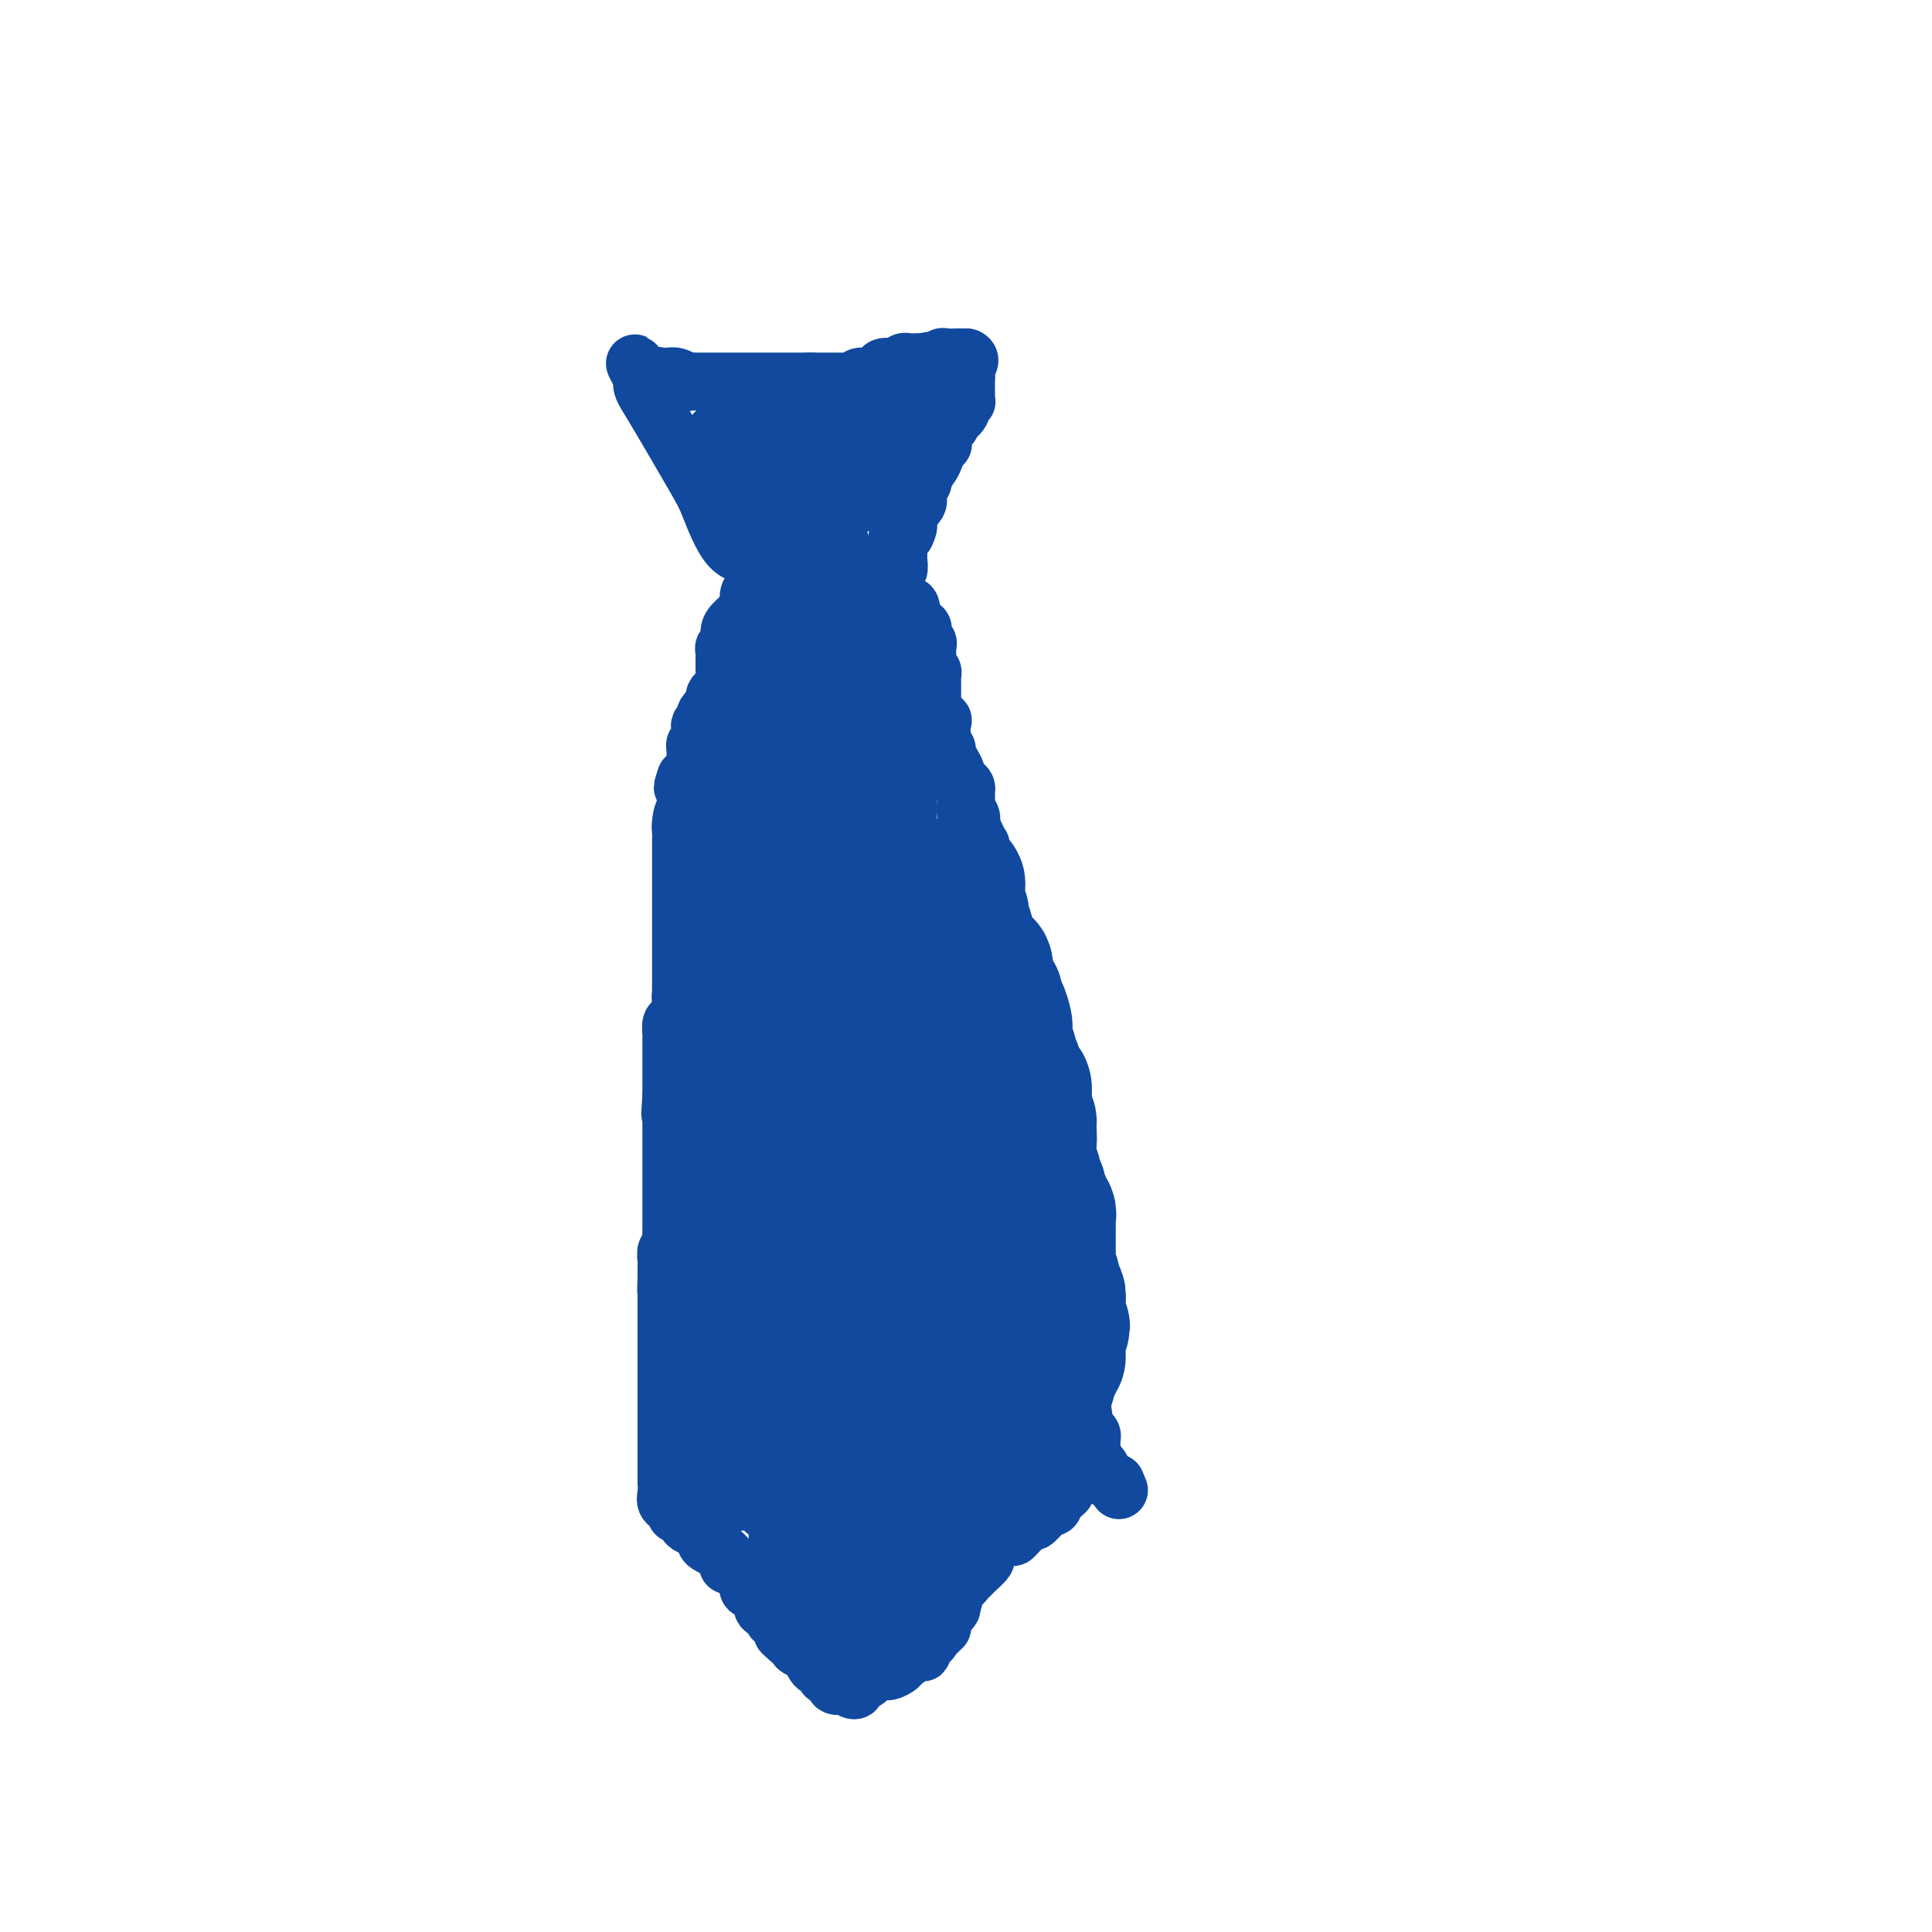 <svg viewBox='0 0 400 400' version='1.1' xmlns='http://www.w3.org/2000/svg' xmlns:xlink='http://www.w3.org/1999/xlink'><g fill='none' stroke='#11499F' stroke-width='12' stroke-linecap='round' stroke-linejoin='round'><path d='M159,119c0.159,0.061 0.318,0.121 0,0c-0.318,-0.121 -1.115,-0.424 -2,-1c-0.885,-0.576 -1.860,-1.427 -2,-2c-0.140,-0.573 0.556,-0.870 0,-1c-0.556,-0.130 -2.362,-0.093 -4,-2c-1.638,-1.907 -3.108,-5.757 -4,-8c-0.892,-2.243 -1.206,-2.878 -3,-6c-1.794,-3.122 -5.069,-8.731 -7,-12c-1.931,-3.269 -2.517,-4.199 -3,-5c-0.483,-0.801 -0.861,-1.472 -1,-2c-0.139,-0.528 -0.037,-0.911 0,-1c0.037,-0.089 0.011,0.118 0,0c-0.011,-0.118 -0.005,-0.559 0,-1'/><path d='M133,78c-2.873,-5.414 -1.055,-1.451 0,0c1.055,1.451 1.346,0.388 2,0c0.654,-0.388 1.670,-0.100 2,0c0.330,0.100 -0.028,0.013 0,0c0.028,-0.013 0.441,0.049 1,0c0.559,-0.049 1.263,-0.209 2,0c0.737,0.209 1.508,0.788 2,1c0.492,0.212 0.706,0.057 1,0c0.294,-0.057 0.669,-0.015 1,0c0.331,0.015 0.617,0.004 1,0c0.383,-0.004 0.861,-0.001 1,0c0.139,0.001 -0.062,0.000 0,0c0.062,-0.000 0.387,-0.000 1,0c0.613,0.000 1.512,0.000 2,0c0.488,-0.000 0.563,-0.000 1,0c0.437,0.000 1.235,0.000 2,0c0.765,-0.000 1.497,-0.000 2,0c0.503,0.000 0.776,0.000 1,0c0.224,-0.000 0.398,-0.000 1,0c0.602,0.000 1.631,0.000 2,0c0.369,-0.000 0.077,-0.000 1,0c0.923,0.000 3.062,0.000 4,0c0.938,-0.000 0.676,-0.000 1,0c0.324,0.000 1.236,0.000 2,0c0.764,-0.000 1.382,-0.000 2,0'/><path d='M168,79c5.377,0.155 1.321,0.041 0,0c-1.321,-0.041 0.094,-0.011 1,0c0.906,0.011 1.302,0.003 2,0c0.698,-0.003 1.697,-0.001 2,0c0.303,0.001 -0.091,0.001 0,0c0.091,-0.001 0.668,-0.004 1,0c0.332,0.004 0.420,0.016 1,0c0.580,-0.016 1.651,-0.060 2,0c0.349,0.060 -0.024,0.222 0,0c0.024,-0.222 0.444,-0.830 1,-1c0.556,-0.170 1.249,0.098 2,0c0.751,-0.098 1.559,-0.561 2,-1c0.441,-0.439 0.513,-0.853 1,-1c0.487,-0.147 1.387,-0.025 2,0c0.613,0.025 0.937,-0.046 1,0c0.063,0.046 -0.135,0.208 0,0c0.135,-0.208 0.603,-0.788 1,-1c0.397,-0.212 0.722,-0.057 1,0c0.278,0.057 0.508,0.016 1,0c0.492,-0.016 1.246,-0.008 2,0'/><path d='M191,75c3.448,-0.620 0.570,-0.170 0,0c-0.570,0.170 1.170,0.060 2,0c0.830,-0.060 0.750,-0.069 1,0c0.250,0.069 0.831,0.215 1,0c0.169,-0.215 -0.073,-0.790 0,-1c0.073,-0.210 0.463,-0.056 1,0c0.537,0.056 1.222,0.015 2,0c0.778,-0.015 1.651,-0.004 2,0c0.349,0.004 0.175,0.002 0,0'/><path d='M200,74c1.392,0.267 0.373,1.433 0,2c-0.373,0.567 -0.100,0.533 0,1c0.100,0.467 0.026,1.435 0,2c-0.026,0.565 -0.006,0.726 0,1c0.006,0.274 -0.003,0.660 0,1c0.003,0.340 0.016,0.633 0,1c-0.016,0.367 -0.062,0.808 0,1c0.062,0.192 0.233,0.134 0,0c-0.233,-0.134 -0.870,-0.344 -1,0c-0.130,0.344 0.249,1.241 0,2c-0.249,0.759 -1.124,1.379 -2,2'/><path d='M197,87c-0.419,1.974 0.033,0.408 0,0c-0.033,-0.408 -0.553,0.342 -1,1c-0.447,0.658 -0.823,1.223 -1,2c-0.177,0.777 -0.156,1.767 0,2c0.156,0.233 0.448,-0.292 0,0c-0.448,0.292 -1.636,1.402 -2,2c-0.364,0.598 0.095,0.685 0,1c-0.095,0.315 -0.744,0.858 -1,1c-0.256,0.142 -0.120,-0.117 0,0c0.120,0.117 0.225,0.610 0,1c-0.225,0.390 -0.778,0.677 -1,1c-0.222,0.323 -0.112,0.682 0,1c0.112,0.318 0.227,0.596 0,1c-0.227,0.404 -0.796,0.936 -1,1c-0.204,0.064 -0.044,-0.338 0,0c0.044,0.338 -0.027,1.418 0,2c0.027,0.582 0.151,0.667 0,1c-0.151,0.333 -0.576,0.915 -1,1c-0.424,0.085 -0.846,-0.328 -1,0c-0.154,0.328 -0.042,1.396 0,2c0.042,0.604 0.012,0.744 0,1c-0.012,0.256 -0.006,0.628 0,1'/><path d='M188,109c-1.271,3.295 0.052,0.533 0,0c-0.052,-0.533 -1.478,1.163 -2,2c-0.522,0.837 -0.140,0.816 0,1c0.140,0.184 0.037,0.573 0,1c-0.037,0.427 -0.009,0.893 0,1c0.009,0.107 -0.001,-0.144 0,0c0.001,0.144 0.014,0.683 0,1c-0.014,0.317 -0.056,0.414 0,1c0.056,0.586 0.211,1.662 0,2c-0.211,0.338 -0.789,-0.064 -1,0c-0.211,0.064 -0.057,0.592 0,1c0.057,0.408 0.015,0.697 0,1c-0.015,0.303 -0.004,0.620 0,1c0.004,0.380 0.001,0.823 0,1c-0.001,0.177 -0.001,0.089 0,0'/><path d='M160,122c0.032,-0.013 0.064,-0.027 0,0c-0.064,0.027 -0.224,0.094 -1,0c-0.776,-0.094 -2.169,-0.349 -3,0c-0.831,0.349 -1.098,1.301 -1,2c0.098,0.699 0.563,1.144 0,2c-0.563,0.856 -2.155,2.123 -3,3c-0.845,0.877 -0.944,1.362 -1,2c-0.056,0.638 -0.067,1.428 0,2c0.067,0.572 0.214,0.927 0,1c-0.214,0.073 -0.789,-0.136 -1,0c-0.211,0.136 -0.056,0.617 0,1c0.056,0.383 0.015,0.670 0,1c-0.015,0.330 -0.004,0.704 0,1c0.004,0.296 0.001,0.513 0,1c-0.001,0.487 -0.001,1.243 0,2'/><path d='M150,140c-0.265,2.107 0.072,1.874 0,2c-0.072,0.126 -0.555,0.612 -1,1c-0.445,0.388 -0.854,0.678 -1,1c-0.146,0.322 -0.029,0.678 0,1c0.029,0.322 -0.031,0.612 0,1c0.031,0.388 0.153,0.874 0,1c-0.153,0.126 -0.581,-0.106 -1,0c-0.419,0.106 -0.830,0.552 -1,1c-0.170,0.448 -0.098,0.898 0,1c0.098,0.102 0.224,-0.145 0,0c-0.224,0.145 -0.796,0.683 -1,1c-0.204,0.317 -0.041,0.414 0,1c0.041,0.586 -0.042,1.663 0,2c0.042,0.337 0.207,-0.065 0,0c-0.207,0.065 -0.788,0.596 -1,1c-0.212,0.404 -0.056,0.681 0,1c0.056,0.319 0.012,0.681 0,1c-0.012,0.319 0.008,0.597 0,1c-0.008,0.403 -0.043,0.933 0,1c0.043,0.067 0.166,-0.328 0,0c-0.166,0.328 -0.619,1.379 -1,2c-0.381,0.621 -0.691,0.810 -1,1'/><path d='M142,161c-1.238,3.484 -0.332,1.693 0,1c0.332,-0.693 0.089,-0.288 0,0c-0.089,0.288 -0.024,0.458 0,1c0.024,0.542 0.006,1.455 0,2c-0.006,0.545 -0.002,0.724 0,1c0.002,0.276 0.000,0.651 0,1c-0.000,0.349 -0.000,0.671 0,1c0.000,0.329 0.000,0.666 0,1c-0.000,0.334 -0.000,0.667 0,1c0.000,0.333 0.000,0.667 0,1c-0.000,0.333 -0.000,0.667 0,1c0.000,0.333 0.000,0.666 0,1c-0.000,0.334 -0.000,0.671 0,1c0.000,0.329 0.000,0.651 0,1c-0.000,0.349 -0.000,0.726 0,1c0.000,0.274 0.000,0.445 0,1c-0.000,0.555 -0.000,1.493 0,2c0.000,0.507 0.000,0.584 0,1c-0.000,0.416 -0.000,1.172 0,2c0.000,0.828 0.000,1.727 0,2c-0.000,0.273 -0.000,-0.080 0,0c0.000,0.080 0.000,0.594 0,1c-0.000,0.406 -0.000,0.703 0,1'/><path d='M142,186c-0.000,4.043 -0.000,1.650 0,1c0.000,-0.650 0.000,0.442 0,1c-0.000,0.558 -0.000,0.582 0,1c0.000,0.418 0.000,1.229 0,2c-0.000,0.771 -0.000,1.502 0,2c0.000,0.498 0.000,0.764 0,1c-0.000,0.236 -0.000,0.443 0,1c0.000,0.557 0.000,1.464 0,2c-0.000,0.536 -0.000,0.702 0,1c0.000,0.298 0.001,0.727 0,1c-0.001,0.273 -0.004,0.391 0,1c0.004,0.609 0.016,1.709 0,2c-0.016,0.291 -0.060,-0.227 0,0c0.060,0.227 0.222,1.197 0,2c-0.222,0.803 -0.830,1.437 -1,2c-0.170,0.563 0.098,1.053 0,2c-0.098,0.947 -0.562,2.351 -1,3c-0.438,0.649 -0.849,0.543 -1,1c-0.151,0.457 -0.040,1.477 0,2c0.040,0.523 0.011,0.550 0,1c-0.011,0.450 -0.003,1.324 0,2c0.003,0.676 0.001,1.153 0,2c-0.001,0.847 -0.000,2.062 0,3c0.000,0.938 0.000,1.599 0,2c-0.000,0.401 -0.000,0.543 0,1c0.000,0.457 0.000,1.228 0,2'/><path d='M139,227c-0.464,6.532 -0.124,2.362 0,1c0.124,-1.362 0.033,0.085 0,1c-0.033,0.915 -0.009,1.297 0,2c0.009,0.703 0.002,1.728 0,2c-0.002,0.272 -0.001,-0.209 0,0c0.001,0.209 0.000,1.108 0,2c-0.000,0.892 -0.000,1.779 0,2c0.000,0.221 0.000,-0.222 0,0c-0.000,0.222 -0.000,1.110 0,2c0.000,0.890 0.000,1.784 0,2c-0.000,0.216 -0.000,-0.245 0,0c0.000,0.245 -0.000,1.197 0,2c0.000,0.803 0.000,1.459 0,2c-0.000,0.541 -0.000,0.968 0,1c0.000,0.032 0.000,-0.331 0,0c-0.000,0.331 -0.000,1.357 0,2c0.000,0.643 0.000,0.903 0,1c-0.000,0.097 -0.000,0.031 0,1c0.000,0.969 0.001,2.971 0,4c-0.001,1.029 -0.004,1.083 0,1c0.004,-0.083 0.015,-0.303 0,0c-0.015,0.303 -0.057,1.128 0,2c0.057,0.872 0.211,1.792 0,2c-0.211,0.208 -0.789,-0.295 -1,0c-0.211,0.295 -0.057,1.388 0,2c0.057,0.612 0.015,0.742 0,1c-0.015,0.258 -0.004,0.645 0,1c0.004,0.355 0.002,0.677 0,1'/><path d='M138,264c-0.155,5.843 -0.041,1.951 0,1c0.041,-0.951 0.011,1.041 0,2c-0.011,0.959 -0.003,0.886 0,1c0.003,0.114 0.001,0.415 0,1c-0.001,0.585 -0.000,1.453 0,2c0.000,0.547 0.000,0.773 0,1c-0.000,0.227 -0.000,0.456 0,1c0.000,0.544 0.000,1.403 0,2c-0.000,0.597 -0.000,0.934 0,1c0.000,0.066 0.000,-0.137 0,0c-0.000,0.137 -0.000,0.614 0,1c0.000,0.386 0.000,0.681 0,1c-0.000,0.319 -0.000,0.661 0,1c0.000,0.339 0.000,0.673 0,1c-0.000,0.327 -0.000,0.646 0,1c0.000,0.354 0.000,0.742 0,1c-0.000,0.258 -0.000,0.387 0,1c0.000,0.613 0.000,1.709 0,2c-0.000,0.291 -0.000,-0.223 0,0c0.000,0.223 0.000,1.182 0,2c-0.000,0.818 -0.000,1.496 0,2c0.000,0.504 0.000,0.834 0,1c-0.000,0.166 0.000,0.167 0,1c0.000,0.833 0.000,2.497 0,3c0.000,0.503 0.000,-0.154 0,0c0.000,0.154 0.000,1.118 0,2c0.000,0.882 0.000,1.680 0,2c0.000,0.320 0.000,0.160 0,0'/><path d='M138,298c0.000,5.604 0.000,2.615 0,2c-0.000,-0.615 -0.000,1.144 0,2c0.000,0.856 0.000,0.808 0,1c-0.000,0.192 -0.000,0.624 0,1c0.000,0.376 0.000,0.695 0,1c-0.000,0.305 -0.002,0.596 0,1c0.002,0.404 0.006,0.920 0,1c-0.006,0.080 -0.022,-0.278 0,0c0.022,0.278 0.083,1.190 0,2c-0.083,0.810 -0.309,1.517 0,2c0.309,0.483 1.155,0.741 2,1'/><path d='M140,312c0.186,2.344 -0.350,1.204 0,1c0.350,-0.204 1.586,0.527 2,1c0.414,0.473 0.007,0.689 0,1c-0.007,0.311 0.386,0.716 1,1c0.614,0.284 1.447,0.448 2,1c0.553,0.552 0.824,1.492 1,2c0.176,0.508 0.255,0.584 1,1c0.745,0.416 2.156,1.171 3,2c0.844,0.829 1.120,1.731 1,2c-0.120,0.269 -0.636,-0.097 0,0c0.636,0.097 2.426,0.656 3,1c0.574,0.344 -0.066,0.472 0,1c0.066,0.528 0.839,1.455 1,2c0.161,0.545 -0.289,0.709 0,1c0.289,0.291 1.316,0.708 2,1c0.684,0.292 1.023,0.460 1,1c-0.023,0.540 -0.409,1.454 0,2c0.409,0.546 1.612,0.724 2,1c0.388,0.276 -0.040,0.651 0,1c0.040,0.349 0.549,0.671 1,1c0.451,0.329 0.843,0.665 1,1c0.157,0.335 0.078,0.667 0,1'/><path d='M162,338c3.875,3.974 2.562,0.911 2,0c-0.562,-0.911 -0.371,0.332 0,1c0.371,0.668 0.924,0.760 1,1c0.076,0.240 -0.325,0.627 0,1c0.325,0.373 1.378,0.731 2,1c0.622,0.269 0.815,0.450 1,1c0.185,0.550 0.361,1.471 1,2c0.639,0.529 1.739,0.667 2,1c0.261,0.333 -0.317,0.860 0,1c0.317,0.140 1.528,-0.107 2,0c0.472,0.107 0.204,0.567 0,1c-0.204,0.433 -0.344,0.838 0,1c0.344,0.162 1.172,0.081 2,0'/><path d='M175,349c2.494,1.766 2.229,0.679 2,0c-0.229,-0.679 -0.424,-0.952 0,-1c0.424,-0.048 1.466,0.127 2,0c0.534,-0.127 0.561,-0.558 1,-1c0.439,-0.442 1.291,-0.897 2,-1c0.709,-0.103 1.276,0.144 2,0c0.724,-0.144 1.606,-0.679 2,-1c0.394,-0.321 0.302,-0.429 1,-1c0.698,-0.571 2.186,-1.607 3,-2c0.814,-0.393 0.953,-0.143 1,0c0.047,0.143 0.003,0.179 0,0c-0.003,-0.179 0.037,-0.574 0,-1c-0.037,-0.426 -0.149,-0.884 0,-1c0.149,-0.116 0.561,0.108 1,0c0.439,-0.108 0.906,-0.550 1,-1c0.094,-0.450 -0.185,-0.908 0,-1c0.185,-0.092 0.834,0.182 1,0c0.166,-0.182 -0.153,-0.818 0,-1c0.153,-0.182 0.776,0.092 1,0c0.224,-0.092 0.050,-0.549 0,-1c-0.050,-0.451 0.025,-0.894 0,-1c-0.025,-0.106 -0.151,0.126 0,0c0.151,-0.126 0.579,-0.611 1,-1c0.421,-0.389 0.835,-0.683 1,-1c0.165,-0.317 0.083,-0.659 0,-1'/><path d='M197,332c1.023,-1.648 0.081,-0.766 0,-1c-0.081,-0.234 0.699,-1.582 1,-2c0.301,-0.418 0.122,0.095 0,0c-0.122,-0.095 -0.189,-0.798 0,-1c0.189,-0.202 0.633,0.096 1,0c0.367,-0.096 0.658,-0.588 1,-1c0.342,-0.412 0.737,-0.745 1,-1c0.263,-0.255 0.395,-0.432 1,-1c0.605,-0.568 1.681,-1.528 2,-2c0.319,-0.472 -0.121,-0.455 0,-1c0.121,-0.545 0.802,-1.651 1,-2c0.198,-0.349 -0.087,0.061 0,0c0.087,-0.061 0.546,-0.591 1,-1c0.454,-0.409 0.905,-0.697 1,-1c0.095,-0.303 -0.164,-0.620 0,-1c0.164,-0.380 0.752,-0.823 1,-1c0.248,-0.177 0.157,-0.089 0,0c-0.157,0.089 -0.379,0.180 0,0c0.379,-0.180 1.359,-0.629 2,-1c0.641,-0.371 0.941,-0.663 1,-1c0.059,-0.337 -0.125,-0.720 0,-1c0.125,-0.280 0.559,-0.456 1,-1c0.441,-0.544 0.888,-1.454 1,-2c0.112,-0.546 -0.111,-0.727 0,-1c0.111,-0.273 0.555,-0.636 1,-1'/><path d='M214,308c2.588,-3.935 0.560,-1.774 0,-1c-0.560,0.774 0.350,0.159 1,0c0.650,-0.159 1.039,0.138 1,0c-0.039,-0.138 -0.507,-0.711 -2,0c-1.493,0.711 -4.011,2.704 -6,4c-1.989,1.296 -3.451,1.894 -4,2c-0.549,0.106 -0.186,-0.279 -1,0c-0.814,0.279 -2.804,1.223 -4,2c-1.196,0.777 -1.598,1.389 -2,2'/><path d='M197,317c-3.261,1.497 -2.912,0.741 -3,1c-0.088,0.259 -0.611,1.534 -1,2c-0.389,0.466 -0.643,0.124 -1,0c-0.357,-0.124 -0.817,-0.030 -1,0c-0.183,0.030 -0.087,-0.003 0,0c0.087,0.003 0.166,0.041 0,0c-0.166,-0.041 -0.578,-0.162 -1,0c-0.422,0.162 -0.852,0.607 -1,1c-0.148,0.393 -0.012,0.734 0,1c0.012,0.266 -0.101,0.458 0,1c0.101,0.542 0.417,1.435 0,2c-0.417,0.565 -1.565,0.803 -2,1c-0.435,0.197 -0.155,0.353 0,1c0.155,0.647 0.186,1.785 0,2c-0.186,0.215 -0.590,-0.493 -1,0c-0.410,0.493 -0.827,2.188 -1,3c-0.173,0.812 -0.102,0.743 0,1c0.102,0.257 0.234,0.842 0,1c-0.234,0.158 -0.835,-0.111 -1,0c-0.165,0.111 0.105,0.602 0,1c-0.105,0.398 -0.585,0.705 -1,1c-0.415,0.295 -0.766,0.579 -1,1c-0.234,0.421 -0.353,0.977 0,1c0.353,0.023 1.176,-0.489 2,-1'/><path d='M184,337c2.140,0.758 9.991,-5.347 13,-8c3.009,-2.653 1.175,-1.854 1,-2c-0.175,-0.146 1.309,-1.237 2,-2c0.691,-0.763 0.588,-1.197 1,-2c0.412,-0.803 1.338,-1.975 3,-3c1.662,-1.025 4.059,-1.903 5,-2c0.941,-0.097 0.424,0.587 1,0c0.576,-0.587 2.244,-2.445 3,-3c0.756,-0.555 0.598,0.192 1,0c0.402,-0.192 1.362,-1.322 2,-2c0.638,-0.678 0.955,-0.903 1,-1c0.045,-0.097 -0.180,-0.064 0,0c0.180,0.064 0.766,0.161 1,0c0.234,-0.161 0.117,-0.581 0,-1'/><path d='M218,311c5.260,-4.200 1.411,-1.699 0,-1c-1.411,0.699 -0.382,-0.405 0,-1c0.382,-0.595 0.118,-0.682 0,-1c-0.118,-0.318 -0.090,-0.868 0,-1c0.090,-0.132 0.241,0.154 0,0c-0.241,-0.154 -0.874,-0.749 -1,-1c-0.126,-0.251 0.256,-0.159 0,0c-0.256,0.159 -1.151,0.386 -2,0c-0.849,-0.386 -1.652,-1.386 -2,-2c-0.348,-0.614 -0.241,-0.843 0,-1c0.241,-0.157 0.614,-0.241 0,-1c-0.614,-0.759 -2.216,-2.193 -3,-3c-0.784,-0.807 -0.749,-0.986 -1,-1c-0.251,-0.014 -0.786,0.139 -1,0c-0.214,-0.139 -0.107,-0.569 0,-1'/><path d='M208,297c-1.482,-2.636 -0.187,-2.226 0,-2c0.187,0.226 -0.734,0.268 -1,0c-0.266,-0.268 0.122,-0.846 0,-1c-0.122,-0.154 -0.754,0.114 -1,0c-0.246,-0.114 -0.104,-0.612 0,-1c0.104,-0.388 0.171,-0.667 0,-1c-0.171,-0.333 -0.581,-0.719 -1,-1c-0.419,-0.281 -0.848,-0.456 -1,-1c-0.152,-0.544 -0.025,-1.455 0,-2c0.025,-0.545 -0.050,-0.723 0,-1c0.050,-0.277 0.226,-0.653 0,-1c-0.226,-0.347 -0.853,-0.664 -1,-1c-0.147,-0.336 0.185,-0.691 0,-1c-0.185,-0.309 -0.887,-0.572 -1,-1c-0.113,-0.428 0.362,-1.021 0,-2c-0.362,-0.979 -1.560,-2.344 -2,-3c-0.440,-0.656 -0.122,-0.603 0,-1c0.122,-0.397 0.047,-1.242 0,-2c-0.047,-0.758 -0.065,-1.427 0,-2c0.065,-0.573 0.213,-1.051 0,-2c-0.213,-0.949 -0.788,-2.371 -1,-3c-0.212,-0.629 -0.061,-0.465 0,-1c0.061,-0.535 0.030,-1.767 0,-3'/><path d='M199,264c-0.152,-2.377 -0.030,-1.319 0,-1c0.030,0.319 -0.030,-0.099 0,-1c0.030,-0.901 0.152,-2.284 0,-3c-0.152,-0.716 -0.577,-0.765 -1,-1c-0.423,-0.235 -0.846,-0.657 -1,-1c-0.154,-0.343 -0.041,-0.607 0,-1c0.041,-0.393 0.011,-0.917 0,-1c-0.011,-0.083 -0.003,0.273 0,0c0.003,-0.273 0.001,-1.175 0,-2c-0.001,-0.825 -0.000,-1.571 0,-2c0.000,-0.429 0.000,-0.539 0,-1c-0.000,-0.461 -0.001,-1.272 0,-2c0.001,-0.728 0.002,-1.371 0,-2c-0.002,-0.629 -0.008,-1.242 0,-2c0.008,-0.758 0.030,-1.661 0,-2c-0.030,-0.339 -0.113,-0.115 0,-1c0.113,-0.885 0.423,-2.879 0,-4c-0.423,-1.121 -1.577,-1.369 -2,-2c-0.423,-0.631 -0.113,-1.646 0,-2c0.113,-0.354 0.030,-0.048 0,0c-0.030,0.048 -0.007,-0.164 0,-1c0.007,-0.836 -0.002,-2.298 0,-3c0.002,-0.702 0.015,-0.643 0,-1c-0.015,-0.357 -0.056,-1.129 0,-2c0.056,-0.871 0.211,-1.842 0,-2c-0.211,-0.158 -0.788,0.496 -1,0c-0.212,-0.496 -0.061,-2.142 0,-3c0.061,-0.858 0.030,-0.929 0,-1'/><path d='M194,220c-1.226,-7.003 -1.792,-2.509 -2,-1c-0.208,1.509 -0.060,0.033 0,-1c0.060,-1.033 0.030,-1.624 0,-2c-0.030,-0.376 -0.061,-0.537 0,-1c0.061,-0.463 0.212,-1.229 0,-2c-0.212,-0.771 -0.789,-1.548 -1,-2c-0.211,-0.452 -0.057,-0.580 0,-1c0.057,-0.420 0.015,-1.132 0,-2c-0.015,-0.868 -0.004,-1.894 0,-2c0.004,-0.106 0.001,0.706 0,0c-0.001,-0.706 -0.000,-2.930 0,-4c0.000,-1.070 0.000,-0.987 0,-1c-0.000,-0.013 0.000,-0.122 0,-1c-0.000,-0.878 -0.001,-2.526 0,-3c0.001,-0.474 0.002,0.225 0,0c-0.002,-0.225 -0.008,-1.373 0,-2c0.008,-0.627 0.030,-0.733 0,-1c-0.030,-0.267 -0.113,-0.697 0,-1c0.113,-0.303 0.423,-0.480 0,-1c-0.423,-0.520 -1.577,-1.382 -2,-2c-0.423,-0.618 -0.113,-0.991 0,-1c0.113,-0.009 0.030,0.348 0,0c-0.030,-0.348 -0.008,-1.399 0,-2c0.008,-0.601 0.003,-0.751 0,-1c-0.003,-0.249 -0.005,-0.595 0,-1c0.005,-0.405 0.015,-0.868 0,-1c-0.015,-0.132 -0.056,0.068 0,0c0.056,-0.068 0.207,-0.403 0,-1c-0.207,-0.597 -0.774,-1.456 -1,-2c-0.226,-0.544 -0.113,-0.772 0,-1'/><path d='M188,180c-0.928,-6.362 -0.249,-2.267 0,-1c0.249,1.267 0.067,-0.294 0,-1c-0.067,-0.706 -0.018,-0.556 0,-1c0.018,-0.444 0.005,-1.481 0,-2c-0.005,-0.519 -0.001,-0.520 0,-1c0.001,-0.480 0.000,-1.438 0,-2c-0.000,-0.562 -0.000,-0.728 0,-1c0.000,-0.272 0.000,-0.651 0,-1c-0.000,-0.349 -0.000,-0.670 0,-1c0.000,-0.330 0.000,-0.670 0,-1c-0.000,-0.330 -0.000,-0.652 0,-1c0.000,-0.348 0.001,-0.723 0,-1c-0.001,-0.277 -0.004,-0.455 0,-1c0.004,-0.545 0.015,-1.455 0,-2c-0.015,-0.545 -0.057,-0.724 0,-1c0.057,-0.276 0.211,-0.647 0,-1c-0.211,-0.353 -0.789,-0.686 -1,-1c-0.211,-0.314 -0.056,-0.608 0,-1c0.056,-0.392 0.011,-0.882 0,-1c-0.011,-0.118 0.011,0.136 0,0c-0.011,-0.136 -0.056,-0.663 0,-1c0.056,-0.337 0.211,-0.486 0,-1c-0.211,-0.514 -0.789,-1.394 -1,-2c-0.211,-0.606 -0.057,-0.939 0,-1c0.057,-0.061 0.015,0.149 0,0c-0.015,-0.149 -0.004,-0.655 0,-1c0.004,-0.345 0.001,-0.527 0,-1c-0.001,-0.473 -0.001,-1.236 0,-2'/><path d='M186,149c-0.309,-4.704 -0.083,-0.965 0,0c0.083,0.965 0.022,-0.846 0,-2c-0.022,-1.154 -0.006,-1.651 0,-2c0.006,-0.349 0.002,-0.549 0,-1c-0.002,-0.451 -0.000,-1.152 0,-2c0.000,-0.848 0.000,-1.842 0,-2c-0.000,-0.158 -0.000,0.520 0,0c0.000,-0.520 0.000,-2.237 0,-3c-0.000,-0.763 -0.000,-0.572 0,-1c0.000,-0.428 0.000,-1.475 0,-2c-0.000,-0.525 -0.001,-0.526 0,-1c0.001,-0.474 0.003,-1.419 0,-2c-0.003,-0.581 -0.012,-0.796 0,-1c0.012,-0.204 0.044,-0.395 0,-1c-0.044,-0.605 -0.166,-1.624 0,-2c0.166,-0.376 0.619,-0.107 1,0c0.381,0.107 0.691,0.054 1,0'/><path d='M188,127c0.492,-3.302 0.720,-0.556 1,1c0.280,1.556 0.610,1.924 1,2c0.390,0.076 0.840,-0.138 1,0c0.160,0.138 0.029,0.627 0,1c-0.029,0.373 0.045,0.629 0,1c-0.045,0.371 -0.208,0.858 0,1c0.208,0.142 0.787,-0.059 1,0c0.213,0.059 0.061,0.379 0,1c-0.061,0.621 -0.030,1.542 0,2c0.030,0.458 0.061,0.451 0,1c-0.061,0.549 -0.212,1.653 0,2c0.212,0.347 0.789,-0.063 1,0c0.211,0.063 0.057,0.599 0,1c-0.057,0.401 -0.015,0.667 0,1c0.015,0.333 0.004,0.733 0,1c-0.004,0.267 -0.001,0.400 0,1c0.001,0.600 0.000,1.666 0,2c-0.000,0.334 -0.000,-0.064 0,0c0.000,0.064 0.000,0.590 0,1c-0.000,0.410 -0.000,0.705 0,1'/><path d='M193,147c0.806,3.258 0.321,1.401 0,1c-0.321,-0.401 -0.478,0.652 0,1c0.478,0.348 1.591,-0.009 2,0c0.409,0.009 0.114,0.384 0,1c-0.114,0.616 -0.046,1.473 0,2c0.046,0.527 0.069,0.724 0,1c-0.069,0.276 -0.230,0.633 0,1c0.230,0.367 0.850,0.746 1,1c0.150,0.254 -0.171,0.383 0,1c0.171,0.617 0.833,1.724 1,2c0.167,0.276 -0.162,-0.277 0,0c0.162,0.277 0.814,1.383 1,2c0.186,0.617 -0.093,0.745 0,1c0.093,0.255 0.560,0.636 1,1c0.440,0.364 0.854,0.712 1,1c0.146,0.288 0.025,0.516 0,1c-0.025,0.484 0.045,1.224 0,2c-0.045,0.776 -0.205,1.586 0,2c0.205,0.414 0.777,0.430 1,1c0.223,0.570 0.098,1.692 0,2c-0.098,0.308 -0.170,-0.199 0,0c0.170,0.199 0.582,1.105 1,2c0.418,0.895 0.843,1.779 1,2c0.157,0.221 0.045,-0.223 0,0c-0.045,0.223 -0.022,1.111 0,2'/><path d='M203,177c1.563,5.045 0.471,2.657 0,2c-0.471,-0.657 -0.322,0.415 0,1c0.322,0.585 0.818,0.681 1,1c0.182,0.319 0.049,0.859 0,1c-0.049,0.141 -0.013,-0.116 0,0c0.013,0.116 0.004,0.607 0,1c-0.004,0.393 -0.002,0.688 0,1c0.002,0.312 0.004,0.641 0,1c-0.004,0.359 -0.015,0.747 0,1c0.015,0.253 0.056,0.372 0,1c-0.056,0.628 -0.211,1.764 0,3c0.211,1.236 0.786,2.573 1,3c0.214,0.427 0.065,-0.054 0,0c-0.065,0.054 -0.046,0.643 0,1c0.046,0.357 0.118,0.481 0,1c-0.118,0.519 -0.425,1.434 0,2c0.425,0.566 1.582,0.782 2,1c0.418,0.218 0.098,0.439 0,1c-0.098,0.561 0.026,1.464 0,2c-0.026,0.536 -0.203,0.707 0,1c0.203,0.293 0.786,0.707 1,1c0.214,0.293 0.058,0.463 0,1c-0.058,0.537 -0.016,1.439 0,2c0.016,0.561 0.008,0.780 0,1'/><path d='M208,207c1.016,5.047 1.056,2.665 1,2c-0.056,-0.665 -0.208,0.385 0,1c0.208,0.615 0.777,0.793 1,1c0.223,0.207 0.102,0.444 0,1c-0.102,0.556 -0.185,1.432 0,2c0.185,0.568 0.637,0.827 1,1c0.363,0.173 0.637,0.258 1,1c0.363,0.742 0.814,2.140 1,3c0.186,0.860 0.106,1.180 0,2c-0.106,0.820 -0.238,2.140 0,3c0.238,0.860 0.847,1.262 1,2c0.153,0.738 -0.152,1.813 0,2c0.152,0.187 0.759,-0.512 1,0c0.241,0.512 0.116,2.237 0,3c-0.116,0.763 -0.224,0.566 0,1c0.224,0.434 0.778,1.499 1,2c0.222,0.501 0.112,0.437 0,1c-0.112,0.563 -0.226,1.752 0,3c0.226,1.248 0.793,2.556 1,3c0.207,0.444 0.055,0.026 0,0c-0.055,-0.026 -0.012,0.340 0,1c0.012,0.660 -0.007,1.612 0,2c0.007,0.388 0.040,0.211 0,1c-0.040,0.789 -0.154,2.545 0,3c0.154,0.455 0.577,-0.391 1,0c0.423,0.391 0.845,2.019 1,3c0.155,0.981 0.041,1.314 0,2c-0.041,0.686 -0.011,1.723 0,2c0.011,0.277 0.003,-0.207 0,0c-0.003,0.207 -0.002,1.103 0,2'/><path d='M219,257c1.702,8.203 0.456,3.709 0,2c-0.456,-1.709 -0.123,-0.634 0,0c0.123,0.634 0.036,0.825 0,1c-0.036,0.175 -0.020,0.332 0,1c0.020,0.668 0.044,1.845 0,2c-0.044,0.155 -0.156,-0.712 0,0c0.156,0.712 0.582,3.002 1,4c0.418,0.998 0.830,0.705 1,1c0.170,0.295 0.098,1.178 0,2c-0.098,0.822 -0.222,1.582 0,2c0.222,0.418 0.792,0.493 1,1c0.208,0.507 0.056,1.445 0,2c-0.056,0.555 -0.015,0.726 0,1c0.015,0.274 0.004,0.652 0,1c-0.004,0.348 -0.001,0.666 0,1c0.001,0.334 0.000,0.684 0,1c-0.000,0.316 -0.000,0.598 0,1c0.000,0.402 0.000,0.924 0,1c-0.000,0.076 -0.001,-0.292 0,0c0.001,0.292 0.003,1.245 0,2c-0.003,0.755 -0.011,1.311 0,2c0.011,0.689 0.041,1.509 0,2c-0.041,0.491 -0.155,0.653 0,1c0.155,0.347 0.577,0.880 1,1c0.423,0.120 0.845,-0.174 1,0c0.155,0.174 0.042,0.816 0,1c-0.042,0.184 -0.012,-0.090 0,0c0.012,0.090 0.006,0.545 0,1'/><path d='M224,291c0.773,5.443 0.206,2.050 0,1c-0.206,-1.050 -0.053,0.243 0,1c0.053,0.757 0.004,0.977 0,1c-0.004,0.023 0.037,-0.150 0,0c-0.037,0.150 -0.154,0.622 0,1c0.154,0.378 0.577,0.661 1,1c0.423,0.339 0.844,0.734 1,1c0.156,0.266 0.046,0.405 0,1c-0.046,0.595 -0.027,1.647 0,2c0.027,0.353 0.063,0.005 0,0c-0.063,-0.005 -0.225,0.331 0,1c0.225,0.669 0.837,1.671 1,2c0.163,0.329 -0.121,-0.015 0,0c0.121,0.015 0.648,0.389 1,1c0.352,0.611 0.529,1.460 1,2c0.471,0.540 1.235,0.770 2,1'/><path d='M231,307c1.167,2.667 0.583,1.333 0,0'/></g>
<g fill='none' stroke='#11499F' stroke-width='28' stroke-linecap='round' stroke-linejoin='round'><path d='M175,329c0.089,0.004 0.179,0.008 0,0c-0.179,-0.008 -0.626,-0.029 -1,0c-0.374,0.029 -0.673,0.110 -1,0c-0.327,-0.110 -0.680,-0.409 -1,-1c-0.320,-0.591 -0.608,-1.475 -1,-2c-0.392,-0.525 -0.890,-0.691 -1,-1c-0.110,-0.309 0.166,-0.763 0,-1c-0.166,-0.237 -0.776,-0.259 -1,-1c-0.224,-0.741 -0.064,-2.203 0,-3c0.064,-0.797 0.031,-0.930 0,-1c-0.031,-0.070 -0.061,-0.078 0,-1c0.061,-0.922 0.213,-2.759 0,-4c-0.213,-1.241 -0.792,-1.887 -1,-2c-0.208,-0.113 -0.045,0.307 0,0c0.045,-0.307 -0.029,-1.340 0,-2c0.029,-0.660 0.162,-0.945 0,-1c-0.162,-0.055 -0.617,0.122 -1,0c-0.383,-0.122 -0.694,-0.544 -1,-1c-0.306,-0.456 -0.608,-0.947 -1,-1c-0.392,-0.053 -0.875,0.332 -1,0c-0.125,-0.332 0.107,-1.381 0,-2c-0.107,-0.619 -0.554,-0.810 -1,-1'/><path d='M163,304c-0.955,-1.166 -0.842,-1.083 -1,-1c-0.158,0.083 -0.585,0.164 -1,0c-0.415,-0.164 -0.817,-0.574 -1,-1c-0.183,-0.426 -0.148,-0.870 0,-1c0.148,-0.130 0.408,0.053 0,0c-0.408,-0.053 -1.485,-0.342 -2,-1c-0.515,-0.658 -0.467,-1.686 -1,-2c-0.533,-0.314 -1.648,0.084 -2,0c-0.352,-0.084 0.060,-0.651 0,-1c-0.060,-0.349 -0.593,-0.478 -1,-1c-0.407,-0.522 -0.688,-1.435 -1,-2c-0.312,-0.565 -0.656,-0.783 -1,-1'/><path d='M152,293c-1.636,-1.836 -0.227,-0.925 0,-1c0.227,-0.075 -0.728,-1.134 -1,-2c-0.272,-0.866 0.137,-1.537 0,-2c-0.137,-0.463 -0.821,-0.717 -1,-1c-0.179,-0.283 0.148,-0.595 0,-1c-0.148,-0.405 -0.772,-0.902 -1,-1c-0.228,-0.098 -0.061,0.204 0,1c0.061,0.796 0.018,2.084 0,3c-0.018,0.916 -0.009,1.458 0,2'/><path d='M149,291c-0.152,1.202 -0.033,2.206 0,3c0.033,0.794 -0.019,1.378 0,2c0.019,0.622 0.110,1.281 0,2c-0.110,0.719 -0.422,1.499 0,2c0.422,0.501 1.577,0.725 2,1c0.423,0.275 0.115,0.602 0,1c-0.115,0.398 -0.038,0.866 0,1c0.038,0.134 0.038,-0.065 0,0c-0.038,0.065 -0.115,0.393 0,0c0.115,-0.393 0.423,-1.509 0,-3c-0.423,-1.491 -1.577,-3.358 -2,-4c-0.423,-0.642 -0.114,-0.057 0,-2c0.114,-1.943 0.033,-6.412 0,-9c-0.033,-2.588 -0.016,-3.294 0,-4'/><path d='M149,281c-0.309,-4.581 -0.083,-6.035 0,-7c0.083,-0.965 0.022,-1.443 0,-2c-0.022,-0.557 -0.006,-1.195 0,-2c0.006,-0.805 0.002,-1.779 0,-2c-0.002,-0.221 -0.000,0.309 0,0c0.000,-0.309 0.000,-1.459 0,-2c-0.000,-0.541 -0.000,-0.474 0,-1c0.000,-0.526 0.000,-1.647 0,-2c-0.000,-0.353 -0.000,0.061 0,0c0.000,-0.061 0.000,-0.598 0,-1c-0.000,-0.402 -0.000,-0.671 0,-1c0.000,-0.329 0.000,-0.719 0,-1c-0.000,-0.281 -0.000,-0.453 0,-1c0.000,-0.547 0.000,-1.470 0,-2c-0.000,-0.530 -0.000,-0.667 0,-1c0.000,-0.333 0.000,-0.863 0,-1c-0.000,-0.137 -0.000,0.118 0,0c0.000,-0.118 0.000,-0.611 0,-1c-0.000,-0.389 -0.000,-0.676 0,-1c0.000,-0.324 0.000,-0.686 0,-1c-0.000,-0.314 -0.000,-0.579 0,-1c0.000,-0.421 0.000,-0.998 0,-1c-0.000,-0.002 -0.000,0.571 0,0c0.000,-0.571 0.000,-2.285 0,-4'/><path d='M149,246c0.000,-5.476 0.000,-1.666 0,-1c0.000,0.666 0.000,-1.810 0,-3c0.000,-1.190 0.000,-1.092 0,-1c0.000,0.092 0.000,0.179 0,0c0.000,-0.179 0.000,-0.625 0,-1c0.000,-0.375 0.000,-0.678 0,-1c0.000,-0.322 0.000,-0.664 0,-1c-0.000,-0.336 0.000,-0.666 0,-1c0.000,-0.334 0.000,-0.671 0,-1c0.000,-0.329 0.000,-0.650 0,-1c0.000,-0.350 0.000,-0.728 0,-1c-0.000,-0.272 0.000,-0.437 0,-1c0.000,-0.563 0.000,-1.525 0,-2c0.000,-0.475 -0.000,-0.464 0,-1c0.000,-0.536 -0.000,-1.620 0,-2c0.000,-0.380 -0.000,-0.057 0,0c0.000,0.057 -0.000,-0.152 0,-1c0.000,-0.848 -0.000,-2.334 0,-3c0.000,-0.666 -0.000,-0.511 0,-2c0.000,-1.489 -0.000,-4.621 0,-6c0.000,-1.379 -0.000,-1.003 0,-1c0.000,0.003 -0.000,-0.366 0,-1c0.000,-0.634 -0.000,-1.532 0,-2c0.000,-0.468 -0.000,-0.507 0,-1c0.000,-0.493 -0.000,-1.442 0,-2c0.000,-0.558 -0.000,-0.727 0,-1c0.000,-0.273 0.000,-0.649 0,-1c0.000,-0.351 0.000,-0.675 0,-1'/><path d='M149,206c0.000,-6.158 0.000,-1.555 0,0c-0.000,1.555 -0.000,0.060 0,-1c0.000,-1.060 0.000,-1.687 0,-2c-0.000,-0.313 -0.000,-0.312 0,-1c0.000,-0.688 0.000,-2.065 0,-3c-0.000,-0.935 -0.000,-1.427 0,-2c0.000,-0.573 0.000,-1.227 0,-2c-0.000,-0.773 -0.000,-1.664 0,-2c0.000,-0.336 0.000,-0.116 0,-1c-0.000,-0.884 -0.000,-2.871 0,-4c0.000,-1.129 0.000,-1.401 0,-2c-0.000,-0.599 -0.000,-1.526 0,-2c0.000,-0.474 0.000,-0.494 0,-1c-0.000,-0.506 -0.000,-1.497 0,-2c0.000,-0.503 0.000,-0.516 0,-1c-0.000,-0.484 -0.000,-1.438 0,-2c0.000,-0.562 0.000,-0.731 0,-1c-0.000,-0.269 -0.001,-0.636 0,-1c0.001,-0.364 0.003,-0.723 0,-1c-0.003,-0.277 -0.011,-0.472 0,-1c0.011,-0.528 0.041,-1.388 0,-2c-0.041,-0.612 -0.151,-0.975 0,-1c0.151,-0.025 0.565,0.289 1,0c0.435,-0.289 0.890,-1.180 1,-2c0.110,-0.820 -0.125,-1.570 0,-2c0.125,-0.430 0.611,-0.539 1,-1c0.389,-0.461 0.683,-1.275 1,-2c0.317,-0.725 0.659,-1.363 1,-2'/><path d='M154,162c1.001,-1.665 1.003,-0.827 1,-1c-0.003,-0.173 -0.011,-1.356 0,-2c0.011,-0.644 0.042,-0.750 0,-1c-0.042,-0.250 -0.156,-0.644 0,-1c0.156,-0.356 0.582,-0.673 1,-1c0.418,-0.327 0.829,-0.665 1,-1c0.171,-0.335 0.101,-0.667 0,-1c-0.101,-0.333 -0.234,-0.668 0,-1c0.234,-0.332 0.833,-0.662 1,-1c0.167,-0.338 -0.099,-0.685 0,-1c0.099,-0.315 0.562,-0.600 1,-1c0.438,-0.400 0.850,-0.915 1,-1c0.150,-0.085 0.039,0.261 0,0c-0.039,-0.261 -0.006,-1.128 0,-2c0.006,-0.872 -0.013,-1.748 0,-2c0.013,-0.252 0.060,0.119 0,0c-0.060,-0.119 -0.227,-0.728 0,-1c0.227,-0.272 0.849,-0.205 1,-1c0.151,-0.795 -0.170,-2.451 0,-3c0.170,-0.549 0.830,0.007 1,0c0.170,-0.007 -0.150,-0.579 0,-1c0.150,-0.421 0.771,-0.690 1,-1c0.229,-0.310 0.065,-0.660 0,-1c-0.065,-0.340 -0.033,-0.670 0,-1'/><path d='M163,136c1.619,-4.035 1.166,-1.121 1,0c-0.166,1.121 -0.046,0.451 0,0c0.046,-0.451 0.016,-0.683 0,-1c-0.016,-0.317 -0.018,-0.718 0,-1c0.018,-0.282 0.057,-0.444 0,-1c-0.057,-0.556 -0.211,-1.508 0,-2c0.211,-0.492 0.788,-0.526 1,-1c0.212,-0.474 0.061,-1.387 0,-2c-0.061,-0.613 -0.030,-0.924 0,-1c0.030,-0.076 0.061,0.083 0,0c-0.061,-0.083 -0.212,-0.407 0,-1c0.212,-0.593 0.789,-1.454 1,-2c0.211,-0.546 0.057,-0.777 0,-1c-0.057,-0.223 -0.015,-0.437 0,-1c0.015,-0.563 0.004,-1.474 0,-2c-0.004,-0.526 -0.001,-0.667 0,-1c0.001,-0.333 0.000,-0.859 0,-1c-0.000,-0.141 -0.000,0.103 0,0c0.000,-0.103 0.000,-0.551 0,-1'/><path d='M166,117c0.473,-3.118 0.155,-1.414 0,-1c-0.155,0.414 -0.147,-0.463 0,-1c0.147,-0.537 0.432,-0.735 0,-1c-0.432,-0.265 -1.583,-0.595 -2,-1c-0.417,-0.405 -0.100,-0.883 0,-1c0.100,-0.117 -0.016,0.127 0,0c0.016,-0.127 0.163,-0.625 0,-1c-0.163,-0.375 -0.636,-0.626 -1,-1c-0.364,-0.374 -0.619,-0.870 -1,-1c-0.381,-0.130 -0.887,0.106 -1,0c-0.113,-0.106 0.167,-0.554 0,-1c-0.167,-0.446 -0.781,-0.891 -1,-1c-0.219,-0.109 -0.044,0.116 0,0c0.044,-0.116 -0.045,-0.574 0,-1c0.045,-0.426 0.223,-0.821 0,-1c-0.223,-0.179 -0.847,-0.142 -1,0c-0.153,0.142 0.165,0.389 0,0c-0.165,-0.389 -0.814,-1.412 -1,-2c-0.186,-0.588 0.090,-0.739 0,-1c-0.090,-0.261 -0.545,-0.630 -1,-1'/><path d='M157,101c-1.348,-2.504 -0.218,-0.765 0,0c0.218,0.765 -0.476,0.556 -1,0c-0.524,-0.556 -0.877,-1.459 -1,-2c-0.123,-0.541 -0.016,-0.720 0,-1c0.016,-0.280 -0.057,-0.663 0,-1c0.057,-0.337 0.246,-0.629 0,-1c-0.246,-0.371 -0.927,-0.820 -1,-1c-0.073,-0.180 0.464,-0.090 1,0'/><path d='M155,95c-0.306,-0.928 -0.070,-0.248 0,0c0.070,0.248 -0.026,0.066 1,0c1.026,-0.066 3.175,-0.014 4,0c0.825,0.014 0.326,-0.010 1,0c0.674,0.010 2.519,0.055 3,0c0.481,-0.055 -0.404,-0.211 0,0c0.404,0.211 2.097,0.789 3,1c0.903,0.211 1.015,0.057 1,0c-0.015,-0.057 -0.159,-0.015 0,0c0.159,0.015 0.620,0.004 1,0c0.380,-0.004 0.680,-0.001 1,0c0.320,0.001 0.660,0.001 1,0'/><path d='M171,96c2.670,0.155 1.345,0.041 1,0c-0.345,-0.041 0.289,-0.011 1,0c0.711,0.011 1.500,0.003 2,0c0.500,-0.003 0.711,-0.001 1,0c0.289,0.001 0.655,0.000 1,0c0.345,-0.000 0.667,-0.000 1,0c0.333,0.000 0.677,0.000 1,0c0.323,-0.000 0.625,-0.000 1,0c0.375,0.000 0.821,0.000 1,0c0.179,-0.000 0.089,-0.000 0,0'/><path d='M186,92c0.000,0.000 0.000,0.000 0,0c0.000,0.000 0.000,0.000 0,0'/><path d='M177,149c0.224,-0.016 0.448,-0.033 0,0c-0.448,0.033 -1.569,0.115 -2,0c-0.431,-0.115 -0.172,-0.427 0,0c0.172,0.427 0.256,1.593 0,3c-0.256,1.407 -0.852,3.057 -1,4c-0.148,0.943 0.154,1.181 0,2c-0.154,0.819 -0.763,2.220 -1,3c-0.237,0.780 -0.102,0.941 0,1c0.102,0.059 0.172,0.017 0,0c-0.172,-0.017 -0.586,-0.008 -1,0'/><path d='M172,162c-0.998,2.063 -0.992,0.721 -1,0c-0.008,-0.721 -0.030,-0.819 0,-1c0.030,-0.181 0.113,-0.443 0,-1c-0.113,-0.557 -0.423,-1.407 0,-3c0.423,-1.593 1.578,-3.929 2,-5c0.422,-1.071 0.112,-0.877 0,-1c-0.112,-0.123 -0.026,-0.561 0,-1c0.026,-0.439 -0.007,-0.877 0,-1c0.007,-0.123 0.053,0.069 0,0c-0.053,-0.069 -0.206,-0.400 0,-1c0.206,-0.600 0.772,-1.470 1,-2c0.228,-0.530 0.117,-0.719 0,-1c-0.117,-0.281 -0.241,-0.654 0,-1c0.241,-0.346 0.848,-0.666 1,-1c0.152,-0.334 -0.152,-0.681 0,-1c0.152,-0.319 0.759,-0.610 1,-1c0.241,-0.390 0.116,-0.879 0,-1c-0.116,-0.121 -0.225,0.125 0,0c0.225,-0.125 0.782,-0.621 1,-1c0.218,-0.379 0.097,-0.640 0,-1c-0.097,-0.360 -0.171,-0.817 0,-1c0.171,-0.183 0.585,-0.091 1,0'/><path d='M178,137c0.933,-3.691 0.265,-0.419 0,1c-0.265,1.419 -0.127,0.983 0,2c0.127,1.017 0.245,3.486 0,5c-0.245,1.514 -0.852,2.073 -1,3c-0.148,0.927 0.163,2.221 0,3c-0.163,0.779 -0.800,1.044 -1,2c-0.200,0.956 0.037,2.605 0,4c-0.037,1.395 -0.350,2.536 -1,4c-0.650,1.464 -1.638,3.250 -2,4c-0.362,0.750 -0.097,0.465 0,1c0.097,0.535 0.026,1.891 0,3c-0.026,1.109 -0.007,1.970 0,3c0.007,1.030 0.002,2.230 0,3c-0.002,0.770 -0.000,1.109 0,2c0.000,0.891 0.000,2.333 0,3c-0.000,0.667 -0.000,0.560 0,1c0.000,0.440 0.000,1.427 0,2c-0.000,0.573 -0.000,0.732 0,1c0.000,0.268 0.000,0.646 0,1c-0.000,0.354 -0.000,0.683 0,1c0.000,0.317 0.000,0.622 0,1c-0.000,0.378 -0.000,0.829 0,1c0.000,0.171 0.000,0.062 0,1c-0.000,0.938 -0.000,2.921 0,4c0.000,1.079 0.000,1.252 0,2c-0.000,0.748 -0.000,2.071 0,3c0.000,0.929 0.000,1.465 0,2'/><path d='M173,200c0.000,5.876 0.000,3.066 0,2c0.000,-1.066 0.000,-0.388 0,0c0.000,0.388 0.000,0.485 0,1c0.000,0.515 0.000,1.449 0,2c0.000,0.551 0.000,0.718 0,1c0.000,0.282 0.000,0.677 0,1c0.000,0.323 0.000,0.573 0,1c0.000,0.427 0.000,1.030 0,2c0.000,0.970 0.000,2.305 0,3c0.000,0.695 0.000,0.750 0,1c0.000,0.250 0.000,0.697 0,1c0.000,0.303 0.000,0.463 0,1c-0.000,0.537 0.000,1.452 0,2c0.000,0.548 -0.000,0.730 0,1c0.000,0.270 -0.000,0.630 0,1c0.000,0.370 -0.000,0.752 0,1c0.000,0.248 -0.000,0.364 0,1c0.000,0.636 -0.000,1.792 0,2c0.000,0.208 -0.000,-0.534 0,0c0.000,0.534 -0.000,2.342 0,3c0.000,0.658 -0.000,0.165 0,1c0.000,0.835 -0.000,2.997 0,4c0.000,1.003 -0.000,0.846 0,1c0.000,0.154 -0.000,0.618 0,1c0.000,0.382 -0.000,0.680 0,1c0.000,0.320 0.000,0.660 0,1'/><path d='M173,236c0.000,5.820 0.000,2.370 0,1c-0.000,-1.370 -0.000,-0.662 0,0c0.000,0.662 0.000,1.276 0,2c-0.000,0.724 -0.000,1.556 0,2c0.000,0.444 0.001,0.500 0,1c-0.001,0.500 -0.003,1.445 0,2c0.003,0.555 0.011,0.721 0,1c-0.011,0.279 -0.040,0.671 0,1c0.040,0.329 0.151,0.593 0,1c-0.151,0.407 -0.562,0.955 -1,1c-0.438,0.045 -0.901,-0.415 -1,0c-0.099,0.415 0.166,1.703 0,2c-0.166,0.297 -0.762,-0.398 -1,0c-0.238,0.398 -0.116,1.889 0,3c0.116,1.111 0.227,1.842 0,2c-0.227,0.158 -0.793,-0.257 -1,0c-0.207,0.257 -0.055,1.187 0,2c0.055,0.813 0.015,1.511 0,2c-0.015,0.489 -0.004,0.769 0,1c0.004,0.231 0.001,0.412 0,1c-0.001,0.588 -0.000,1.583 0,2c0.000,0.417 0.000,0.258 0,1c-0.000,0.742 -0.000,2.387 0,3c0.000,0.613 0.000,0.195 0,1c-0.000,0.805 -0.000,2.832 0,4c0.000,1.168 0.000,1.478 0,2c-0.000,0.522 -0.000,1.256 0,2c0.000,0.744 0.000,1.498 0,2c-0.000,0.502 -0.000,0.751 0,1'/><path d='M169,279c-0.619,7.131 -0.166,3.459 0,2c0.166,-1.459 0.044,-0.705 0,0c-0.044,0.705 -0.009,1.359 0,2c0.009,0.641 -0.009,1.267 0,2c0.009,0.733 0.045,1.573 0,2c-0.045,0.427 -0.171,0.442 0,1c0.171,0.558 0.638,1.660 1,2c0.362,0.340 0.619,-0.081 1,0c0.381,0.081 0.886,0.663 1,1c0.114,0.337 -0.162,0.430 0,1c0.162,0.570 0.763,1.617 1,2c0.237,0.383 0.110,0.102 0,0c-0.110,-0.102 -0.202,-0.023 0,0c0.202,0.023 0.698,-0.009 1,0c0.302,0.009 0.409,0.058 1,0c0.591,-0.058 1.667,-0.223 2,0c0.333,0.223 -0.076,0.833 0,1c0.076,0.167 0.636,-0.109 1,0c0.364,0.109 0.533,0.603 1,1c0.467,0.397 1.234,0.699 2,1'/><path d='M181,297c1.897,1.022 1.138,0.078 1,0c-0.138,-0.078 0.344,0.711 1,1c0.656,0.289 1.484,0.077 2,0c0.516,-0.077 0.719,-0.021 1,0c0.281,0.021 0.638,0.005 1,0c0.362,-0.005 0.727,-0.001 1,0c0.273,0.001 0.454,-0.000 1,0c0.546,0.000 1.456,0.003 2,0c0.544,-0.003 0.723,-0.011 1,0c0.277,0.011 0.651,0.041 1,0c0.349,-0.041 0.671,-0.155 1,0c0.329,0.155 0.664,0.577 1,1'/><path d='M195,299c2.120,0.422 0.421,0.477 0,2c-0.421,1.523 0.436,4.513 0,6c-0.436,1.487 -2.165,1.470 -3,2c-0.835,0.530 -0.775,1.605 -1,2c-0.225,0.395 -0.733,0.109 -1,0c-0.267,-0.109 -0.291,-0.039 -1,0c-0.709,0.039 -2.101,0.049 -3,0c-0.899,-0.049 -1.304,-0.156 -2,0c-0.696,0.156 -1.682,0.574 -2,1c-0.318,0.426 0.032,0.861 0,1c-0.032,0.139 -0.446,-0.017 0,0c0.446,0.017 1.753,0.207 4,0c2.247,-0.207 5.434,-0.812 8,-2c2.566,-1.188 4.513,-2.957 6,-4c1.487,-1.043 2.516,-1.358 3,-2c0.484,-0.642 0.424,-1.612 1,-2c0.576,-0.388 1.788,-0.194 3,0'/><path d='M207,303c2.283,-1.523 1.490,-1.330 2,-2c0.510,-0.670 2.322,-2.203 3,-3c0.678,-0.797 0.220,-0.858 0,-1c-0.220,-0.142 -0.204,-0.366 0,-1c0.204,-0.634 0.594,-1.678 1,-2c0.406,-0.322 0.826,0.077 1,0c0.174,-0.077 0.102,-0.632 0,-1c-0.102,-0.368 -0.234,-0.550 0,-1c0.234,-0.450 0.833,-1.167 1,-2c0.167,-0.833 -0.100,-1.782 0,-2c0.100,-0.218 0.565,0.294 1,0c0.435,-0.294 0.838,-1.393 1,-2c0.162,-0.607 0.082,-0.721 0,-1c-0.082,-0.279 -0.166,-0.722 0,-1c0.166,-0.278 0.580,-0.392 1,-1c0.420,-0.608 0.844,-1.709 1,-2c0.156,-0.291 0.042,0.229 0,0c-0.042,-0.229 -0.012,-1.208 0,-2c0.012,-0.792 0.006,-1.396 0,-2'/><path d='M219,277c1.856,-4.201 0.497,-1.704 0,-1c-0.497,0.704 -0.133,-0.384 0,-1c0.133,-0.616 0.035,-0.759 0,-1c-0.035,-0.241 -0.008,-0.581 0,-1c0.008,-0.419 -0.002,-0.919 0,-1c0.002,-0.081 0.016,0.256 0,0c-0.016,-0.256 -0.061,-1.105 0,-2c0.061,-0.895 0.226,-1.834 0,-2c-0.226,-0.166 -0.845,0.442 -1,0c-0.155,-0.442 0.155,-1.935 0,-3c-0.155,-1.065 -0.773,-1.704 -1,-2c-0.227,-0.296 -0.061,-0.249 0,-1c0.061,-0.751 0.016,-2.299 0,-3c-0.016,-0.701 -0.005,-0.555 0,-1c0.005,-0.445 0.002,-1.481 0,-2c-0.002,-0.519 -0.005,-0.520 0,-1c0.005,-0.480 0.016,-1.437 0,-2c-0.016,-0.563 -0.061,-0.732 0,-1c0.061,-0.268 0.228,-0.635 0,-1c-0.228,-0.365 -0.850,-0.727 -1,-1c-0.150,-0.273 0.171,-0.458 0,-1c-0.171,-0.542 -0.834,-1.443 -1,-2c-0.166,-0.557 0.165,-0.771 0,-1c-0.165,-0.229 -0.828,-0.474 -1,-1c-0.172,-0.526 0.146,-1.334 0,-2c-0.146,-0.666 -0.756,-1.190 -1,-2c-0.244,-0.810 -0.122,-1.905 0,-3'/><path d='M213,238c-0.924,-6.308 -0.233,-2.580 0,-2c0.233,0.580 0.010,-1.990 0,-3c-0.010,-1.010 0.194,-0.460 0,-1c-0.194,-0.540 -0.787,-2.170 -1,-3c-0.213,-0.830 -0.046,-0.859 0,-1c0.046,-0.141 -0.030,-0.395 0,-1c0.030,-0.605 0.167,-1.561 0,-2c-0.167,-0.439 -0.637,-0.359 -1,-1c-0.363,-0.641 -0.619,-2.002 -1,-3c-0.381,-0.998 -0.887,-1.634 -1,-2c-0.113,-0.366 0.167,-0.463 0,-1c-0.167,-0.537 -0.779,-1.514 -1,-2c-0.221,-0.486 -0.049,-0.482 0,-1c0.049,-0.518 -0.023,-1.557 0,-2c0.023,-0.443 0.142,-0.290 0,-1c-0.142,-0.710 -0.546,-2.283 -1,-3c-0.454,-0.717 -0.959,-0.579 -1,-1c-0.041,-0.421 0.381,-1.403 0,-2c-0.381,-0.597 -1.565,-0.809 -2,-1c-0.435,-0.191 -0.119,-0.361 0,-1c0.119,-0.639 0.043,-1.747 0,-2c-0.043,-0.253 -0.053,0.349 0,0c0.053,-0.349 0.168,-1.651 0,-2c-0.168,-0.349 -0.619,0.254 -1,0c-0.381,-0.254 -0.690,-1.364 -1,-2c-0.310,-0.636 -0.619,-0.799 -1,-1c-0.381,-0.201 -0.833,-0.439 -1,-1c-0.167,-0.561 -0.048,-1.446 0,-2c0.048,-0.554 0.024,-0.777 0,-1'/><path d='M200,193c-1.795,-4.903 -0.284,-1.159 0,0c0.284,1.159 -0.660,-0.266 -1,-1c-0.340,-0.734 -0.077,-0.778 0,-1c0.077,-0.222 -0.032,-0.622 0,-1c0.032,-0.378 0.205,-0.732 0,-1c-0.205,-0.268 -0.787,-0.449 -1,-1c-0.213,-0.551 -0.058,-1.472 0,-2c0.058,-0.528 0.018,-0.664 0,-1c-0.018,-0.336 -0.015,-0.871 0,-1c0.015,-0.129 0.043,0.148 0,0c-0.043,-0.148 -0.156,-0.720 0,-1c0.156,-0.280 0.580,-0.268 0,1c-0.580,1.268 -2.166,3.791 -3,6c-0.834,2.209 -0.917,4.105 -1,6'/><path d='M194,196c-1.347,3.033 -2.715,4.114 -3,6c-0.285,1.886 0.512,4.577 0,7c-0.512,2.423 -2.333,4.577 -3,6c-0.667,1.423 -0.179,2.114 0,3c0.179,0.886 0.048,1.967 0,3c-0.048,1.033 -0.013,2.018 0,3c0.013,0.982 0.003,1.960 0,3c-0.003,1.040 -0.001,2.141 0,3c0.001,0.859 0.001,1.476 0,3c-0.001,1.524 -0.002,3.957 0,6c0.002,2.043 0.008,3.698 0,5c-0.008,1.302 -0.031,2.251 0,3c0.031,0.749 0.118,1.296 0,2c-0.118,0.704 -0.439,1.563 0,4c0.439,2.437 1.637,6.452 2,8c0.363,1.548 -0.109,0.629 0,1c0.109,0.371 0.800,2.031 1,3c0.200,0.969 -0.090,1.246 0,2c0.090,0.754 0.561,1.986 1,3c0.439,1.014 0.848,1.810 1,2c0.152,0.190 0.047,-0.227 0,0c-0.047,0.227 -0.037,1.097 0,2c0.037,0.903 0.101,1.838 0,2c-0.101,0.162 -0.367,-0.448 0,0c0.367,0.448 1.366,1.955 2,3c0.634,1.045 0.901,1.627 1,2c0.099,0.373 0.028,0.535 0,1c-0.028,0.465 -0.014,1.232 0,2'/><path d='M196,284c1.270,4.959 0.445,1.857 0,1c-0.445,-0.857 -0.512,0.530 0,1c0.512,0.470 1.601,0.024 2,0c0.399,-0.024 0.108,0.376 0,1c-0.108,0.624 -0.033,1.474 0,2c0.033,0.526 0.023,0.729 0,1c-0.023,0.271 -0.058,0.609 0,1c0.058,0.391 0.208,0.836 0,1c-0.208,0.164 -0.774,0.047 -1,0c-0.226,-0.047 -0.113,-0.023 0,0'/></g>
</svg>